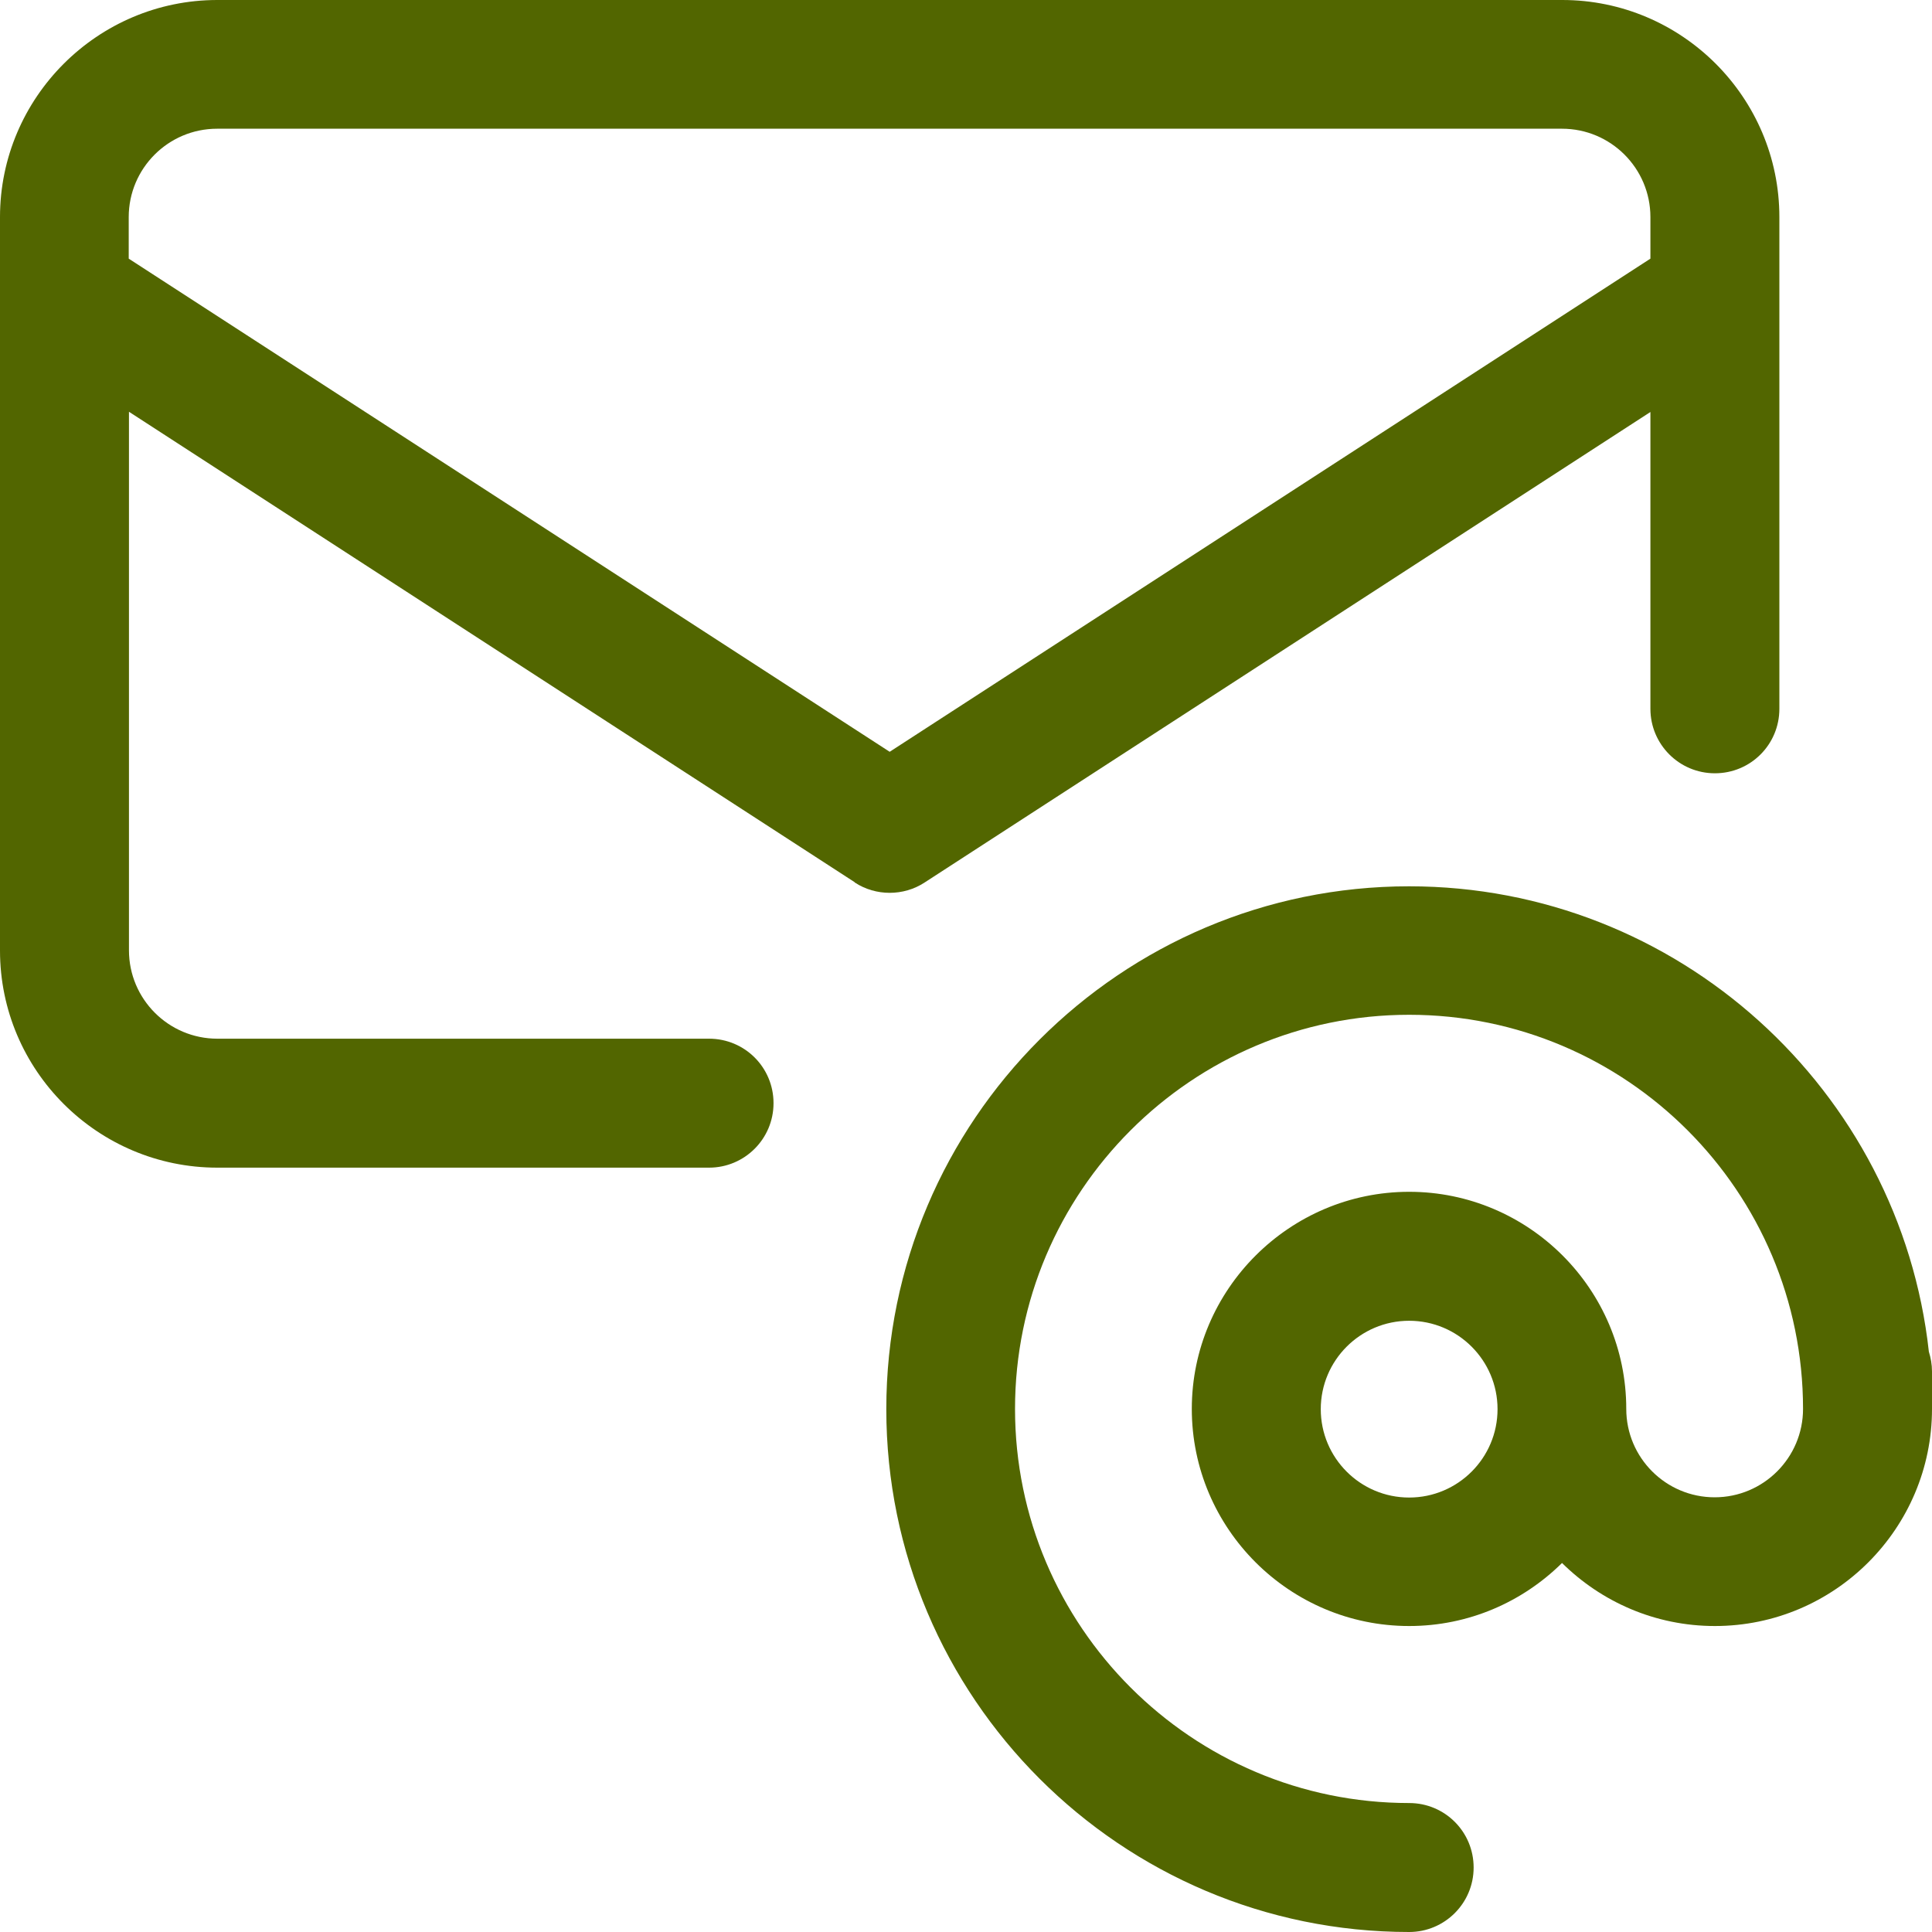 <svg viewBox="0 0 80 80" xmlns="http://www.w3.org/2000/svg" data-name="Layer 2" id="Layer_2">
  <defs>
    <style>
      .cls-1 {
        fill: #526600;
      }
    </style>
  </defs>
  <g data-name="Layer 1" id="Layer_1-2">
    <g>
      <path d="M79.87,55.97c-1.19-10.82-10.39-19.27-21.52-19.27-11.94,0-21.65,9.71-21.65,21.65s9.71,21.65,21.65,21.65c1.47,0,2.67-1.19,2.67-2.67s-1.19-2.67-2.67-2.67c-9,0-16.32-7.32-16.32-16.32s7.32-16.32,16.32-16.32,16.31,7.32,16.31,16.32c0,2.02-1.64,3.66-3.66,3.66s-3.66-1.64-3.66-3.66c0-4.96-4.04-8.99-8.99-8.99s-9,4.04-9,8.99,4.04,8.99,9,8.99c2.47,0,4.7-1,6.33-2.61,1.63,1.61,3.86,2.61,6.33,2.61,4.96,0,8.99-4.04,8.99-8.99v-1.55c0-.29-.05-.56-.13-.82ZM58.35,62.01c-2.02,0-3.66-1.64-3.66-3.66s1.64-3.66,3.66-3.66,3.66,1.64,3.66,3.66-1.64,3.66-3.66,3.66Z" class="cls-1"></path>
      <path d="M35.39,36.54c.44.29.95.43,1.45.43s1.01-.14,1.45-.43l30.05-19.48v12.29c0,1.47,1.19,2.67,2.67,2.67s2.67-1.19,2.67-2.67V8.99c0-4.96-4.04-8.99-8.99-8.99H9C4.04,0,0,4.04,0,8.99v30.37c0,4.96,4.04,8.99,9,8.99h20.36c1.47,0,2.67-1.19,2.67-2.67s-1.19-2.67-2.67-2.67H9c-2.02,0-3.66-1.64-3.66-3.66v-22.3l30.05,19.48ZM9,5.33h55.68c2.02,0,3.66,1.64,3.66,3.66v1.72l-31.5,20.42L5.33,10.71v-1.72c0-2.02,1.64-3.66,3.66-3.66Z" class="cls-1"></path>
    </g>
  </g>
</svg>